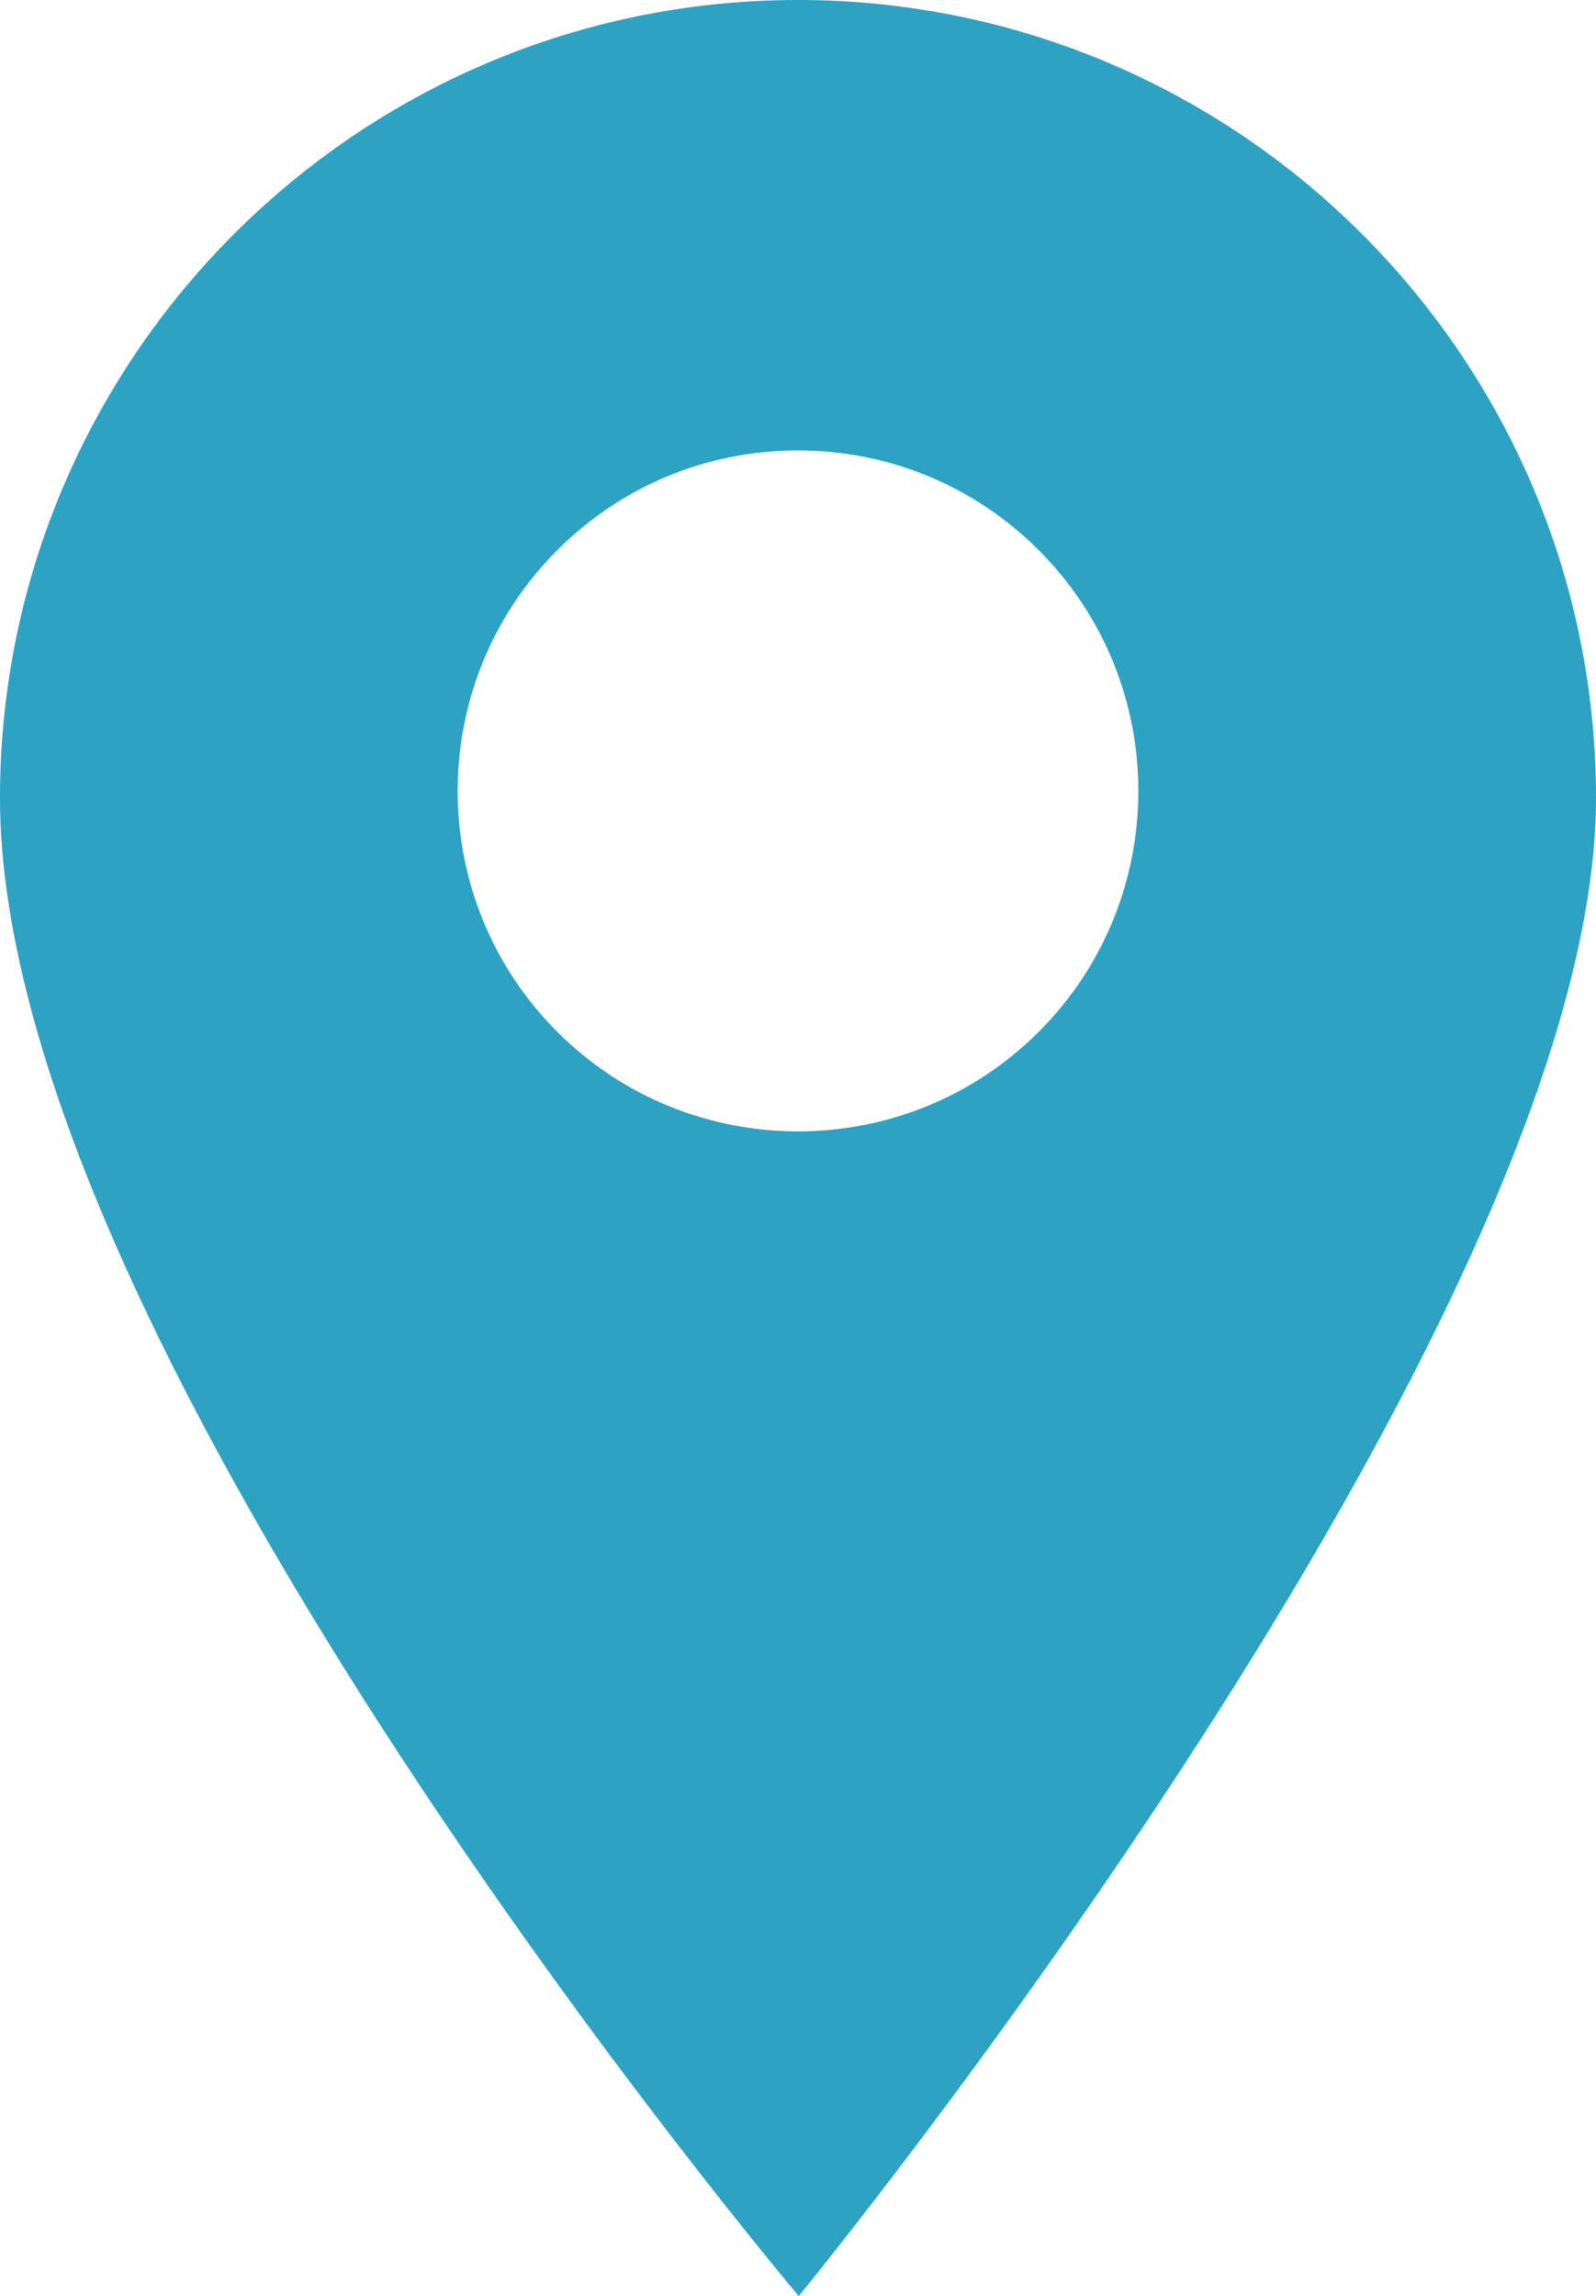 <?xml version="1.0" encoding="UTF-8"?> <svg xmlns="http://www.w3.org/2000/svg" id="_Слой_1" data-name="Слой 1" viewBox="0 0 444.49 639.38"><defs><style> .cls-1 { fill: #2da2c3; } </style></defs><path class="cls-1" d="m222.24,0C99.7,0,0,99.7,0,222.24c0,154.03,222.46,417.13,222.46,417.13,0,0,222.03-270.68,222.03-417.13C444.49,99.7,344.79,0,222.24,0Zm67.06,287.32c-18.49,18.49-42.77,27.73-67.06,27.73s-48.57-9.24-67.05-27.73c-36.98-36.97-36.98-97.13,0-134.11,17.9-17.91,41.72-27.78,67.05-27.78s49.14,9.87,67.06,27.78c36.98,36.98,36.98,97.14,0,134.11Z"></path></svg> 
